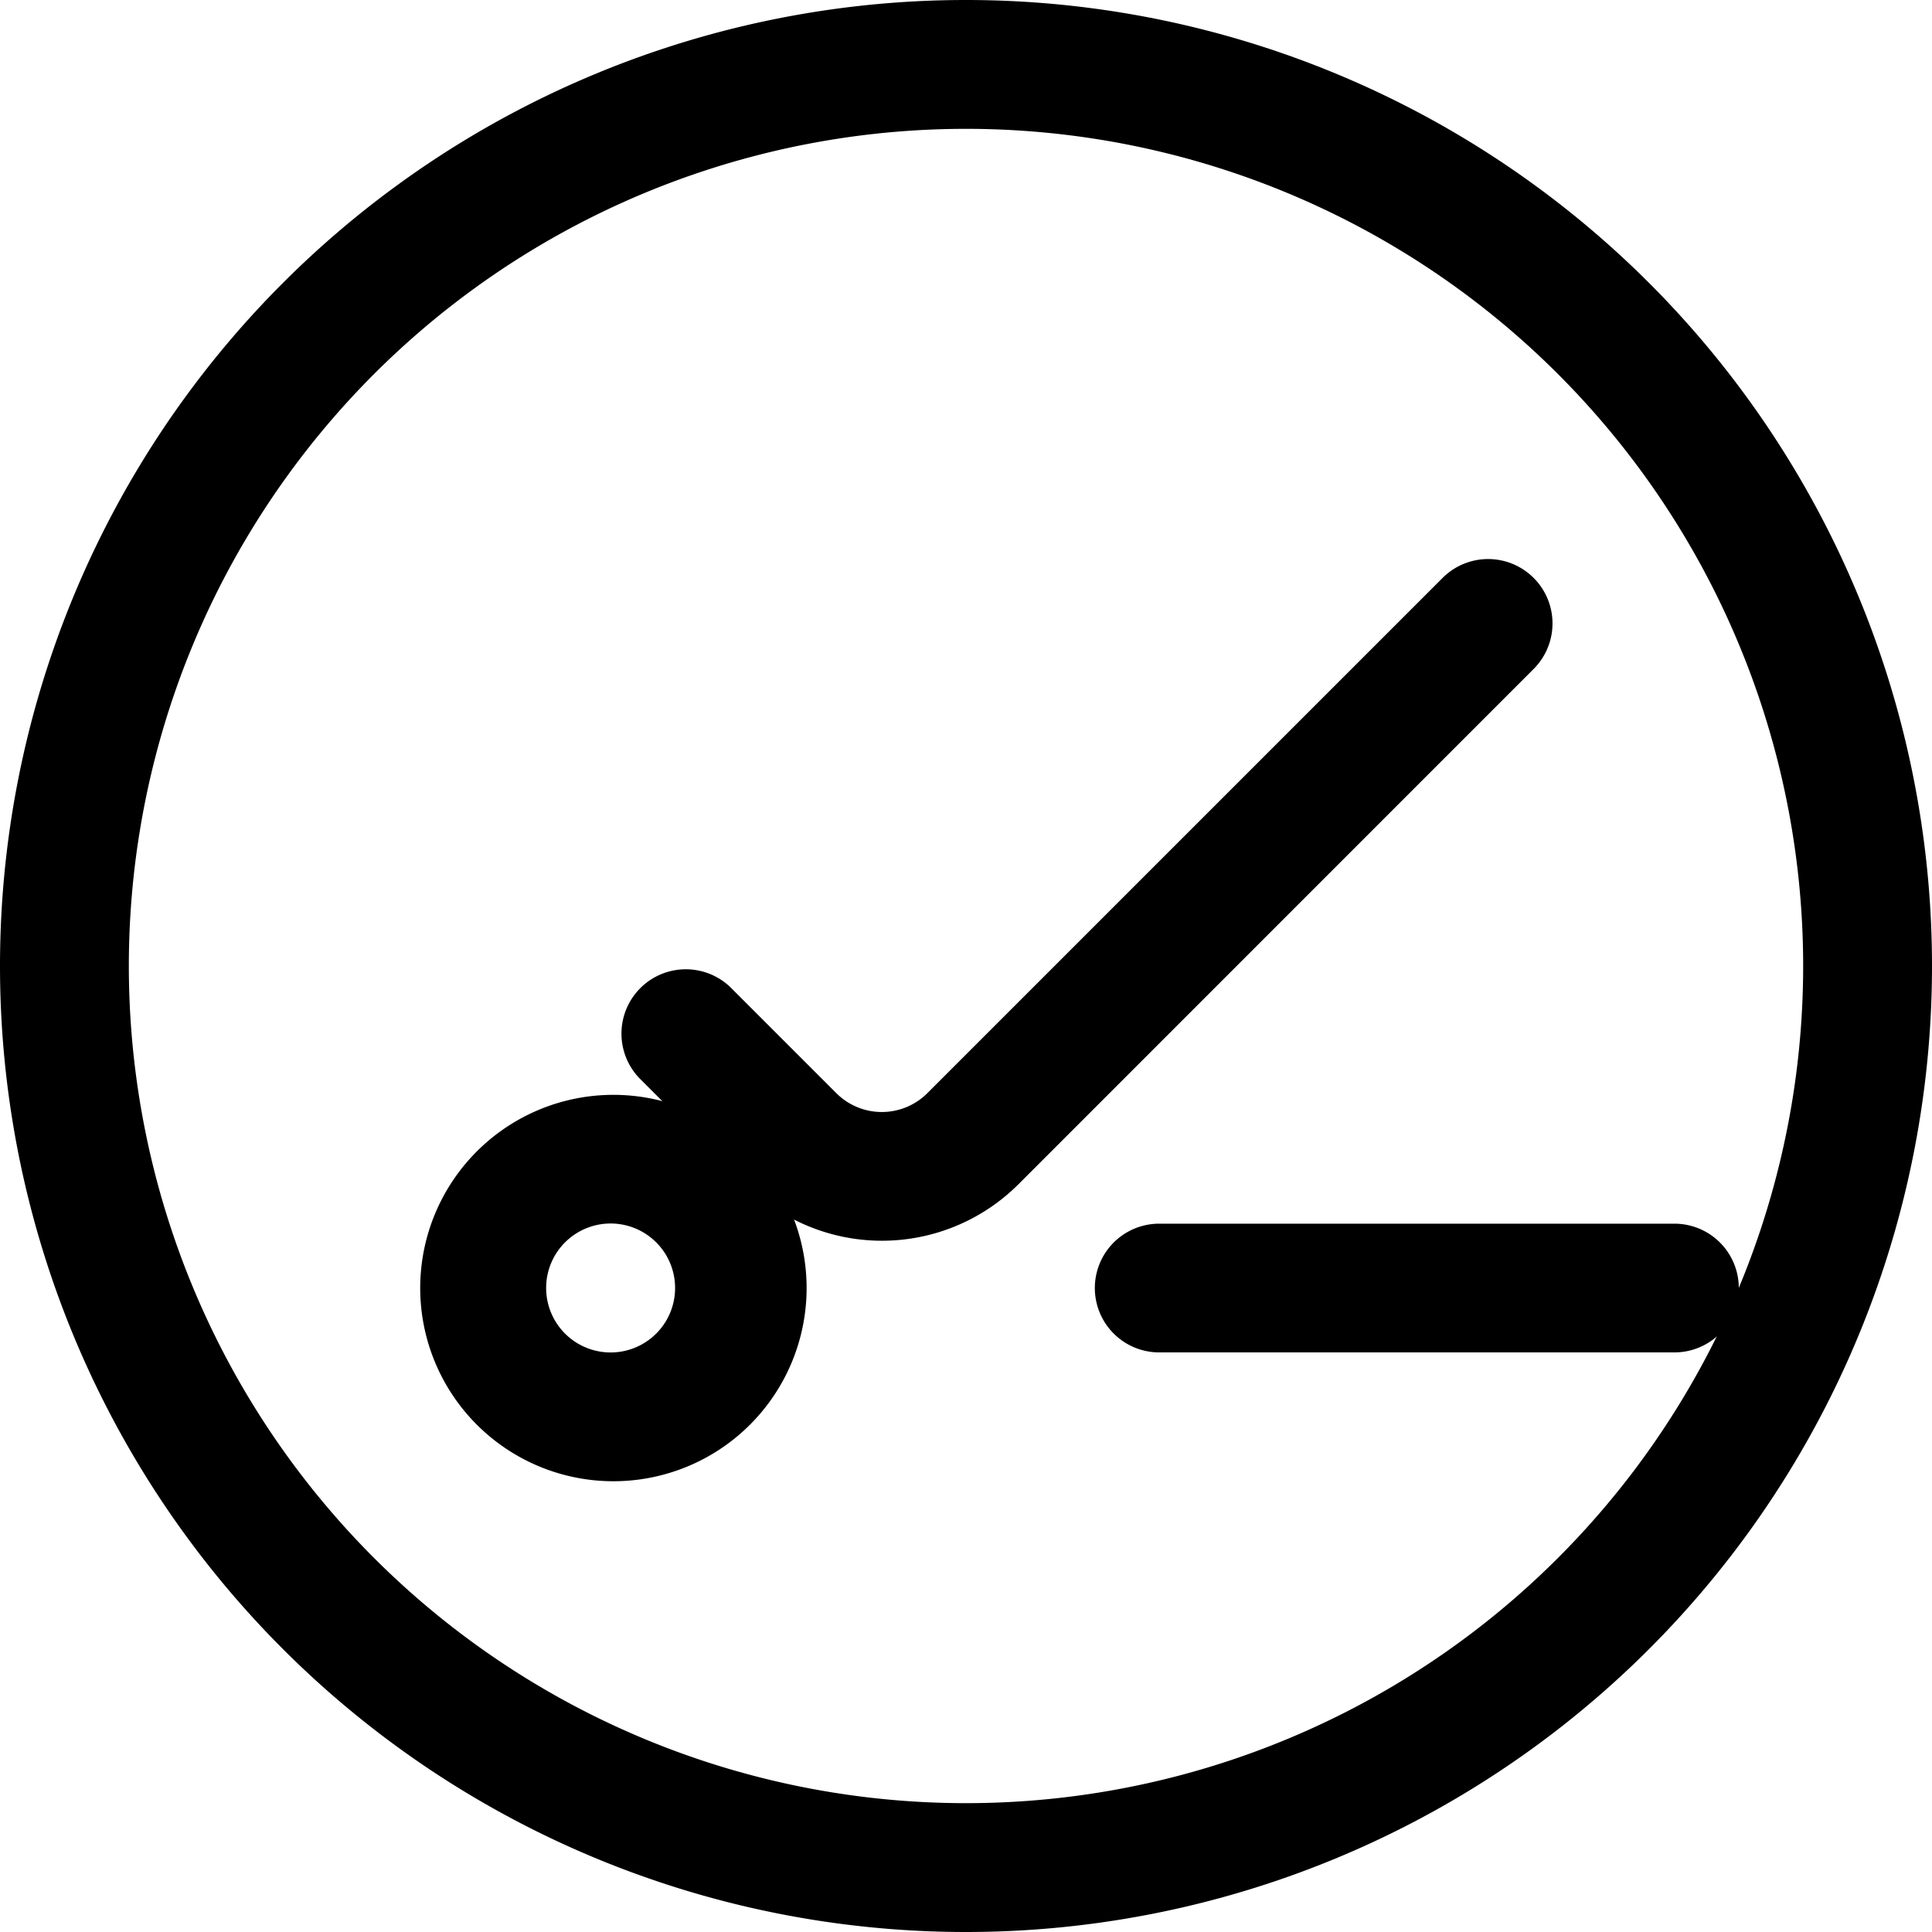 <svg width="16" height="16" viewBox="0 0 16 16" fill="currentColor" xmlns="http://www.w3.org/2000/svg">
  <path d="M9.6 11.2h4.267a.533.533 0 1 0 0-1.066H9.6a.533.533 0 1 0 0 1.066Z"/>
  <path fillRule="evenodd" d="M3.48 10.667a1.6 1.6 0 1 1 3.2 0 1.6 1.6 0 0 1-3.2 0Zm1.6-.534a.534.534 0 1 0 0 1.067.534.534 0 0 0 0-1.067Z" clipRule="evenodd"/>
  <path d="M11.947 4.786 7.68 9.053a.533.533 0 0 1-.754 0l-.88-.88a.533.533 0 0 0-.753.754l.88.88a1.6 1.6 0 0 0 2.262 0l4.266-4.267a.533.533 0 1 0-.754-.754ZM8 0a8 8 0 1 0 0 16A8 8 0 0 0 8 0ZM1.067 8a6.933 6.933 0 1 1 13.866 0A6.933 6.933 0 0 1 1.067 8Z"/>
</svg>
